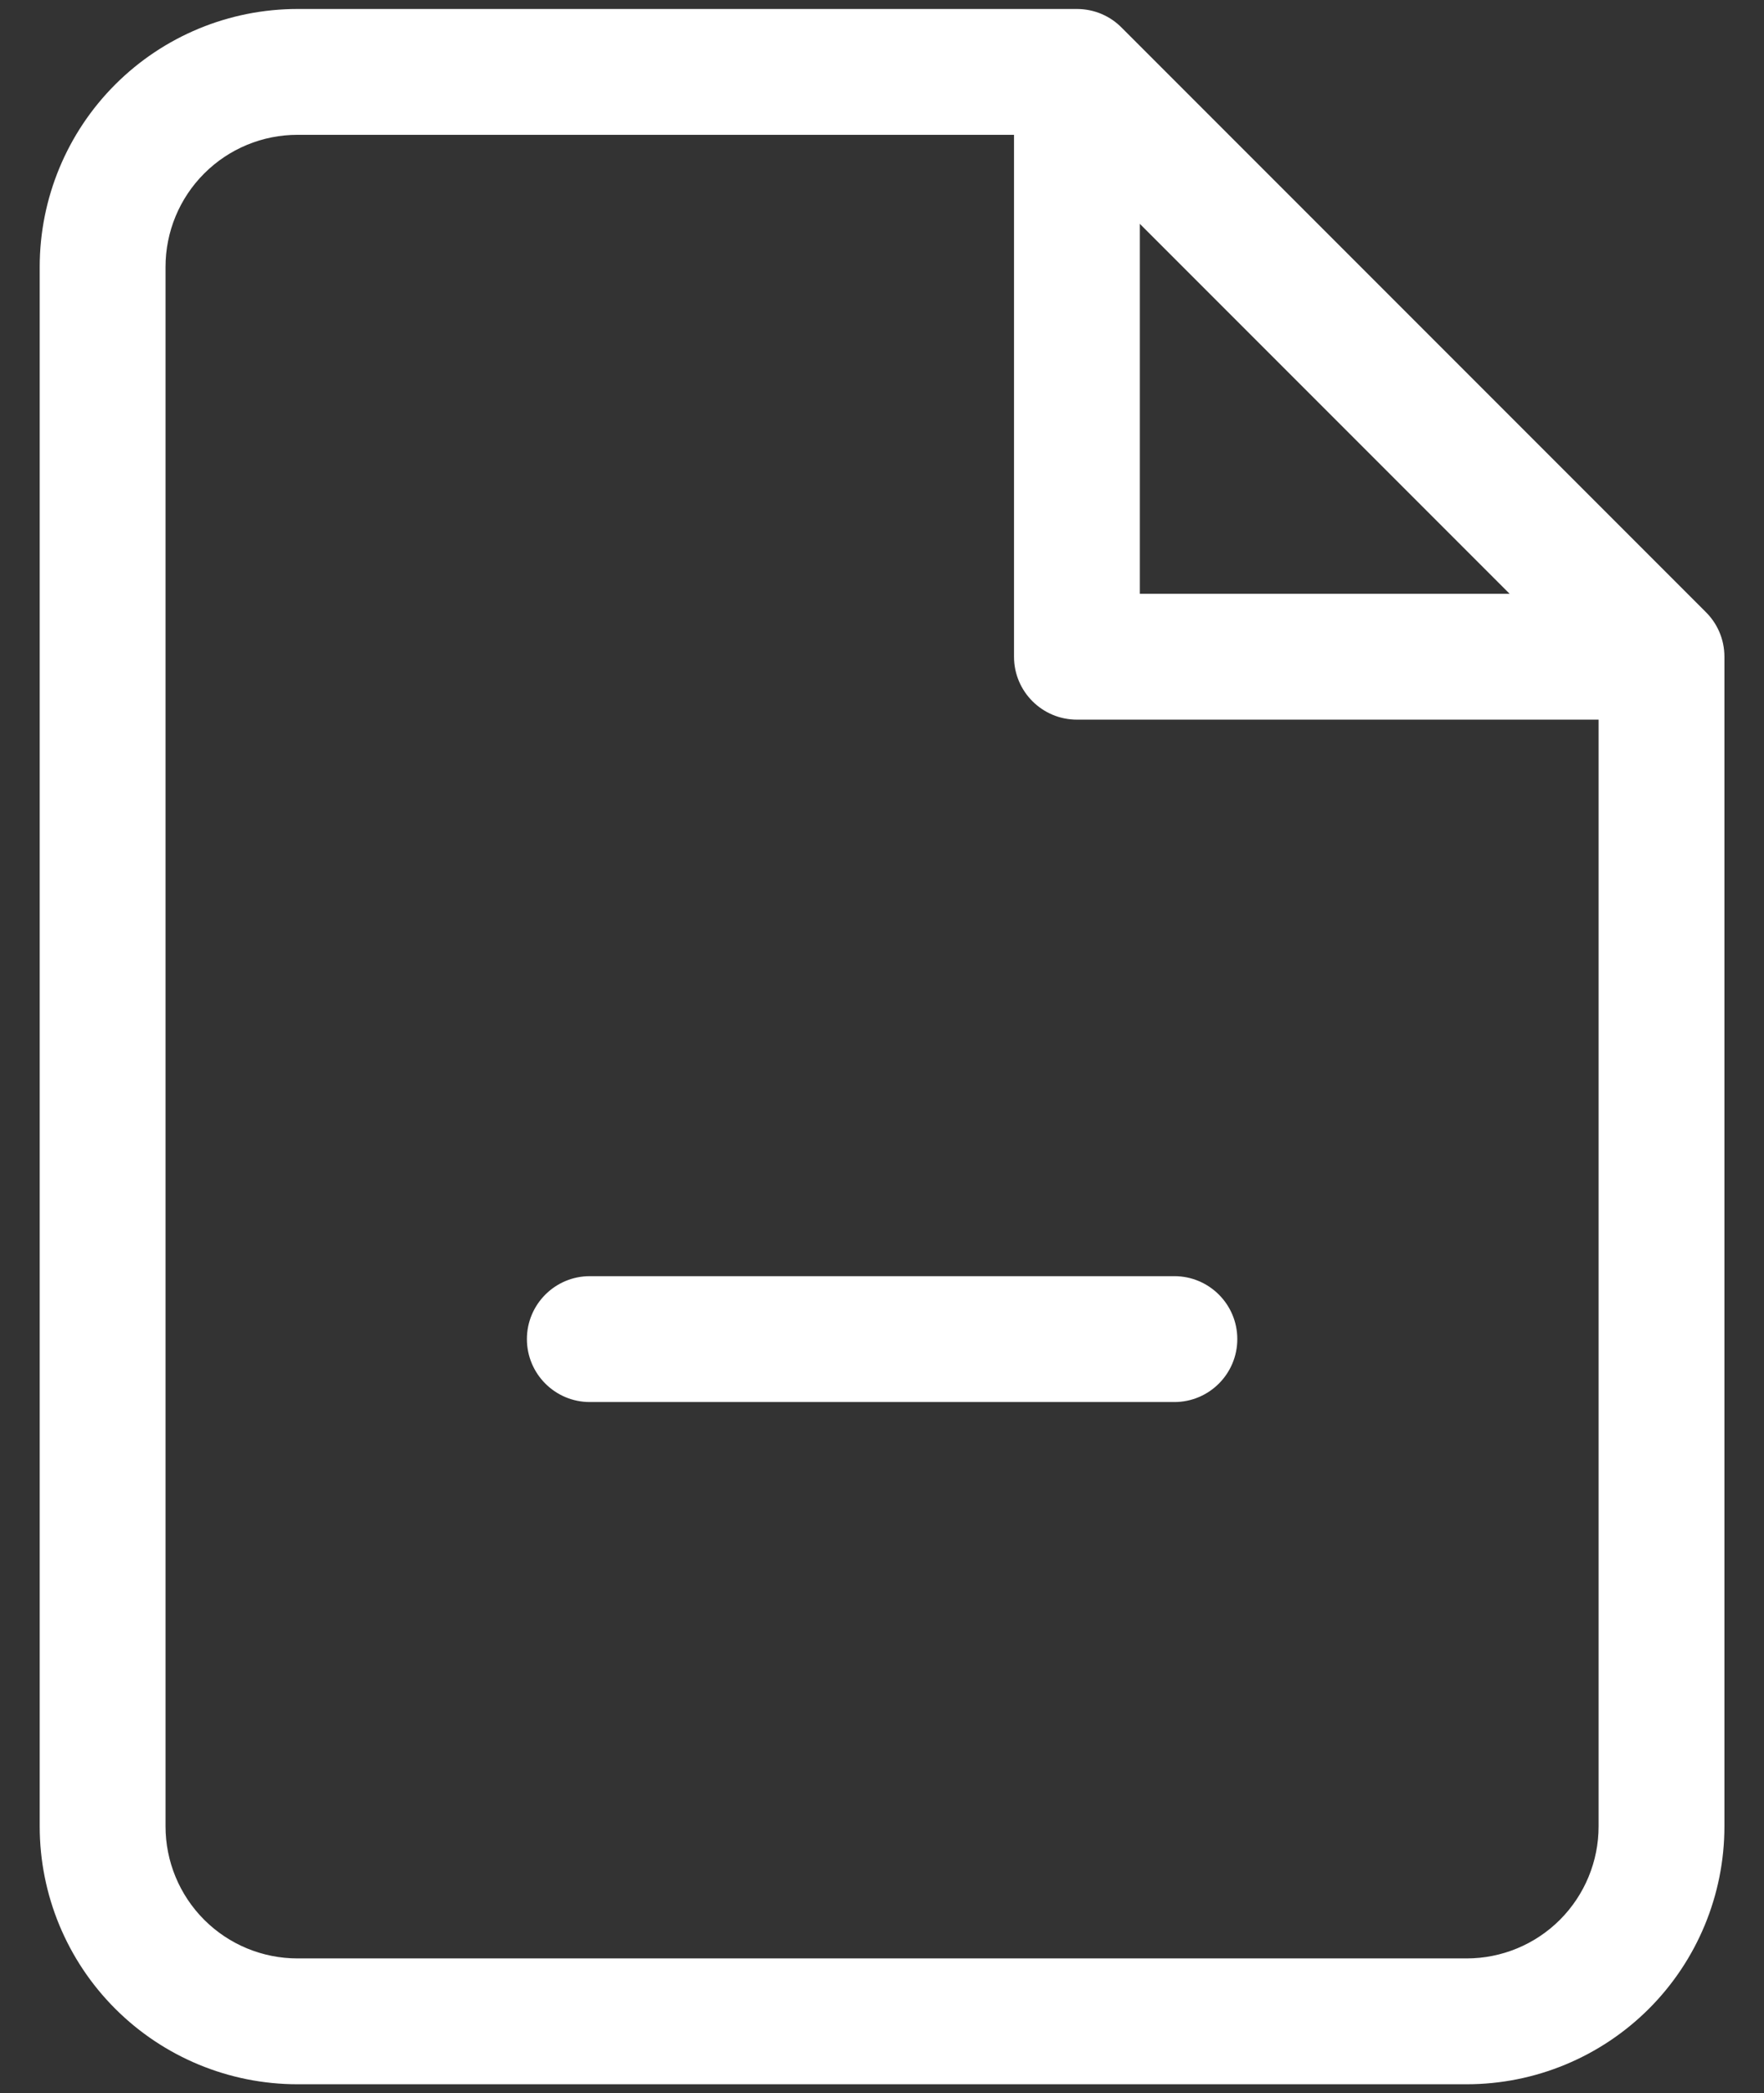 <svg width="43" height="51" viewBox="0 0 43 51" fill="none" xmlns="http://www.w3.org/2000/svg">
<rect x="0" y="0" width="43" height="51" fill="#333333" stroke="none"/>
<path fill-rule="evenodd" clip-rule="evenodd" d="M2.809 2.059C3.987 0.881 5.585 0.219 7.252 0.219H26.252H26.252C26.683 0.219 27.072 0.396 27.35 0.682L41.571 14.903C41.858 15.182 42.035 15.571 42.035 16.002L42.035 16.026V44.502C42.035 46.169 41.373 47.767 40.195 48.945C39.016 50.123 37.418 50.785 35.752 50.785H7.252C5.585 50.785 3.987 50.123 2.809 48.945C1.63 47.767 0.968 46.169 0.968 44.502V6.502C0.968 4.836 1.63 3.237 2.809 2.059ZM7.252 3.285H24.718V16.002C24.718 16.849 25.405 17.535 26.252 17.535H38.968V44.502C38.968 45.355 38.629 46.173 38.026 46.777C37.423 47.38 36.605 47.719 35.752 47.719H7.252C6.398 47.719 5.58 47.38 4.977 46.777C4.374 46.173 4.035 45.355 4.035 44.502V6.502C4.035 5.649 4.374 4.831 4.977 4.228C5.58 3.624 6.398 3.285 7.252 3.285ZM27.785 5.454L36.8 14.469H27.785V5.454ZM14.377 31.095C13.531 31.095 12.844 31.782 12.844 32.628C12.844 33.475 13.531 34.162 14.377 34.162H28.627C29.474 34.162 30.161 33.475 30.161 32.628C30.161 31.782 29.474 31.095 28.627 31.095H14.377Z" fill="white"/>
</svg>
